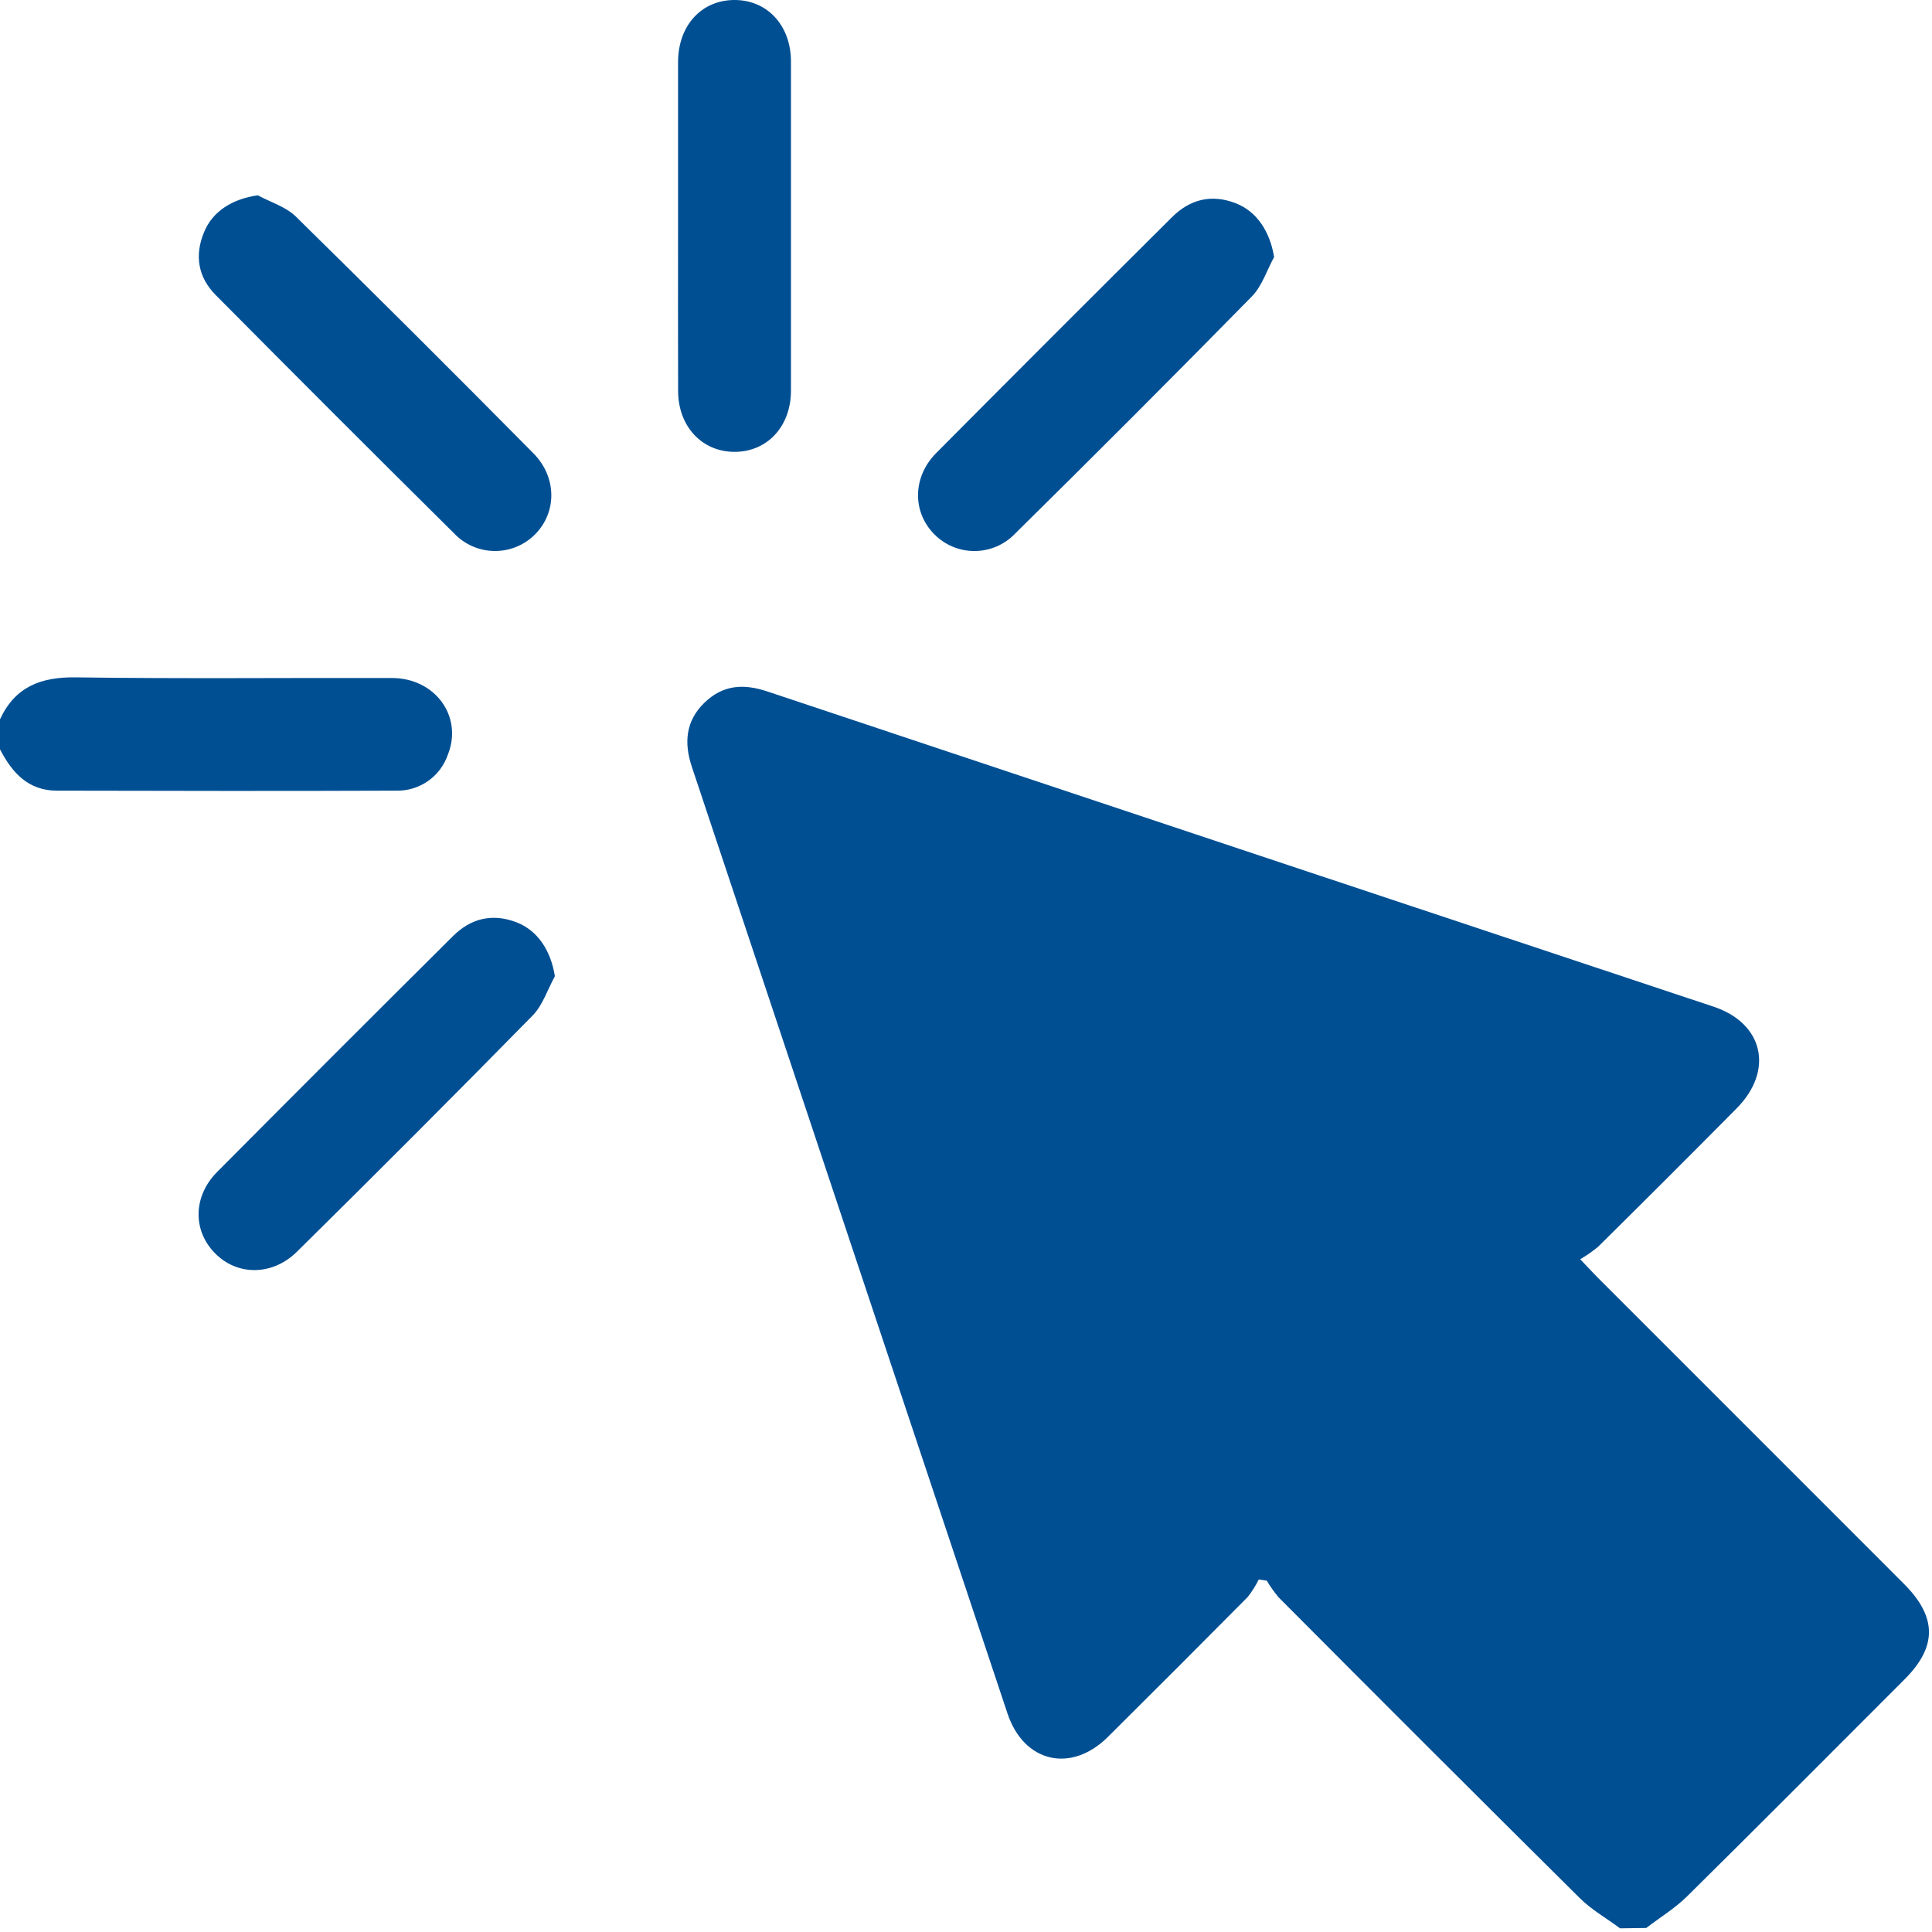 <svg xmlns="http://www.w3.org/2000/svg" width="384" height="384" viewBox="0 0 384 384" fill="none"><path d="M322 383.27C319.33 381.27 316.37 379.62 314 377.27C294 357.43 274.057 337.514 254.17 317.52C253.281 316.473 252.481 315.352 251.78 314.17L250.18 313.94C249.57 315.188 248.826 316.365 247.96 317.45C238.74 326.75 229.483 336.014 220.19 345.24C212.88 352.49 203.51 350.33 200.25 340.58C179.323 277.867 158.413 215.154 137.52 152.44C135.91 147.62 136.29 143.29 139.99 139.69C143.69 136.09 147.79 135.86 152.47 137.42C215.137 158.34 277.847 179.23 340.6 200.09C350.55 203.41 352.6 212.79 345.18 220.29C336.053 229.504 326.877 238.67 317.65 247.79C316.53 248.717 315.336 249.55 314.08 250.28C315.74 252.02 316.64 253.01 317.58 253.95L378.43 314.81C385.02 321.41 385.05 327.3 378.52 333.81C364.15 348.19 349.81 362.6 335.35 376.89C332.92 379.29 329.93 381.11 327.2 383.2L322 383.27Z" fill="#004F93"></path><path d="M0 142.97C3 136.5 8.11 134.53 15.07 134.63C36.01 134.93 56.95 134.7 77.9 134.76C86.48 134.76 92.04 142.4 89.03 149.96C88.298 152.113 86.895 153.973 85.026 155.268C83.157 156.562 80.922 157.222 78.65 157.15C56.21 157.24 33.77 157.2 11.33 157.15C5.59 157.15 2.4 153.57 0 148.93V142.97Z" fill="#004F93"></path><path d="M51.24 38.82C53.78 40.2 56.81 41.09 58.8 43.04C74.64 58.6 90.373 74.28 106 90.08C110.71 94.83 110.71 101.79 106.36 106.2C105.301 107.267 104.039 108.11 102.649 108.679C101.258 109.249 99.767 109.533 98.265 109.515C96.762 109.497 95.279 109.178 93.902 108.576C92.525 107.974 91.283 107.101 90.25 106.01C74.39 90.29 58.6 74.504 42.88 58.65C39.38 55.13 38.64 50.81 40.53 46.21C42.21 42 46.21 39.52 51.24 38.82Z" fill="#004F93"></path><path d="M110.29 194.03C108.83 196.67 107.88 199.8 105.84 201.87C90.367 217.623 74.773 233.25 59.06 248.75C54.15 253.62 47.13 253.62 42.68 249.04C38.23 244.46 38.42 237.7 43.16 232.93C58.72 217.27 74.333 201.657 90 186.09C93.62 182.48 97.91 181.48 102.7 183.33C106.92 184.98 109.48 188.98 110.29 194.03Z" fill="#004F93"></path><path d="M253.24 51.09C251.79 53.73 250.84 56.86 248.81 58.93C233.25 74.77 217.563 90.484 201.75 106.07C200.711 107.156 199.464 108.021 198.084 108.614C196.703 109.207 195.217 109.516 193.715 109.523C192.212 109.529 190.724 109.233 189.338 108.652C187.953 108.071 186.698 107.217 185.65 106.14C181.3 101.7 181.37 94.78 186.09 90.03C201.65 74.37 217.26 58.757 232.92 43.19C236.52 39.59 240.81 38.53 245.61 40.4C249.83 42.03 252.42 46.05 253.24 51.09Z" fill="#004F93"></path><path d="M134.77 44.5C134.77 33.79 134.77 23.08 134.77 12.37C134.77 5.1 139.39 0.04 145.92 0C152.45 -0.04 157.2 5 157.21 12.23C157.21 34.03 157.21 55.83 157.21 77.63C157.21 84.82 152.42 89.88 145.87 89.81C139.48 89.74 134.81 84.73 134.78 77.76C134.74 66.68 134.77 55.59 134.77 44.5Z" fill="#004F93"></path></svg>